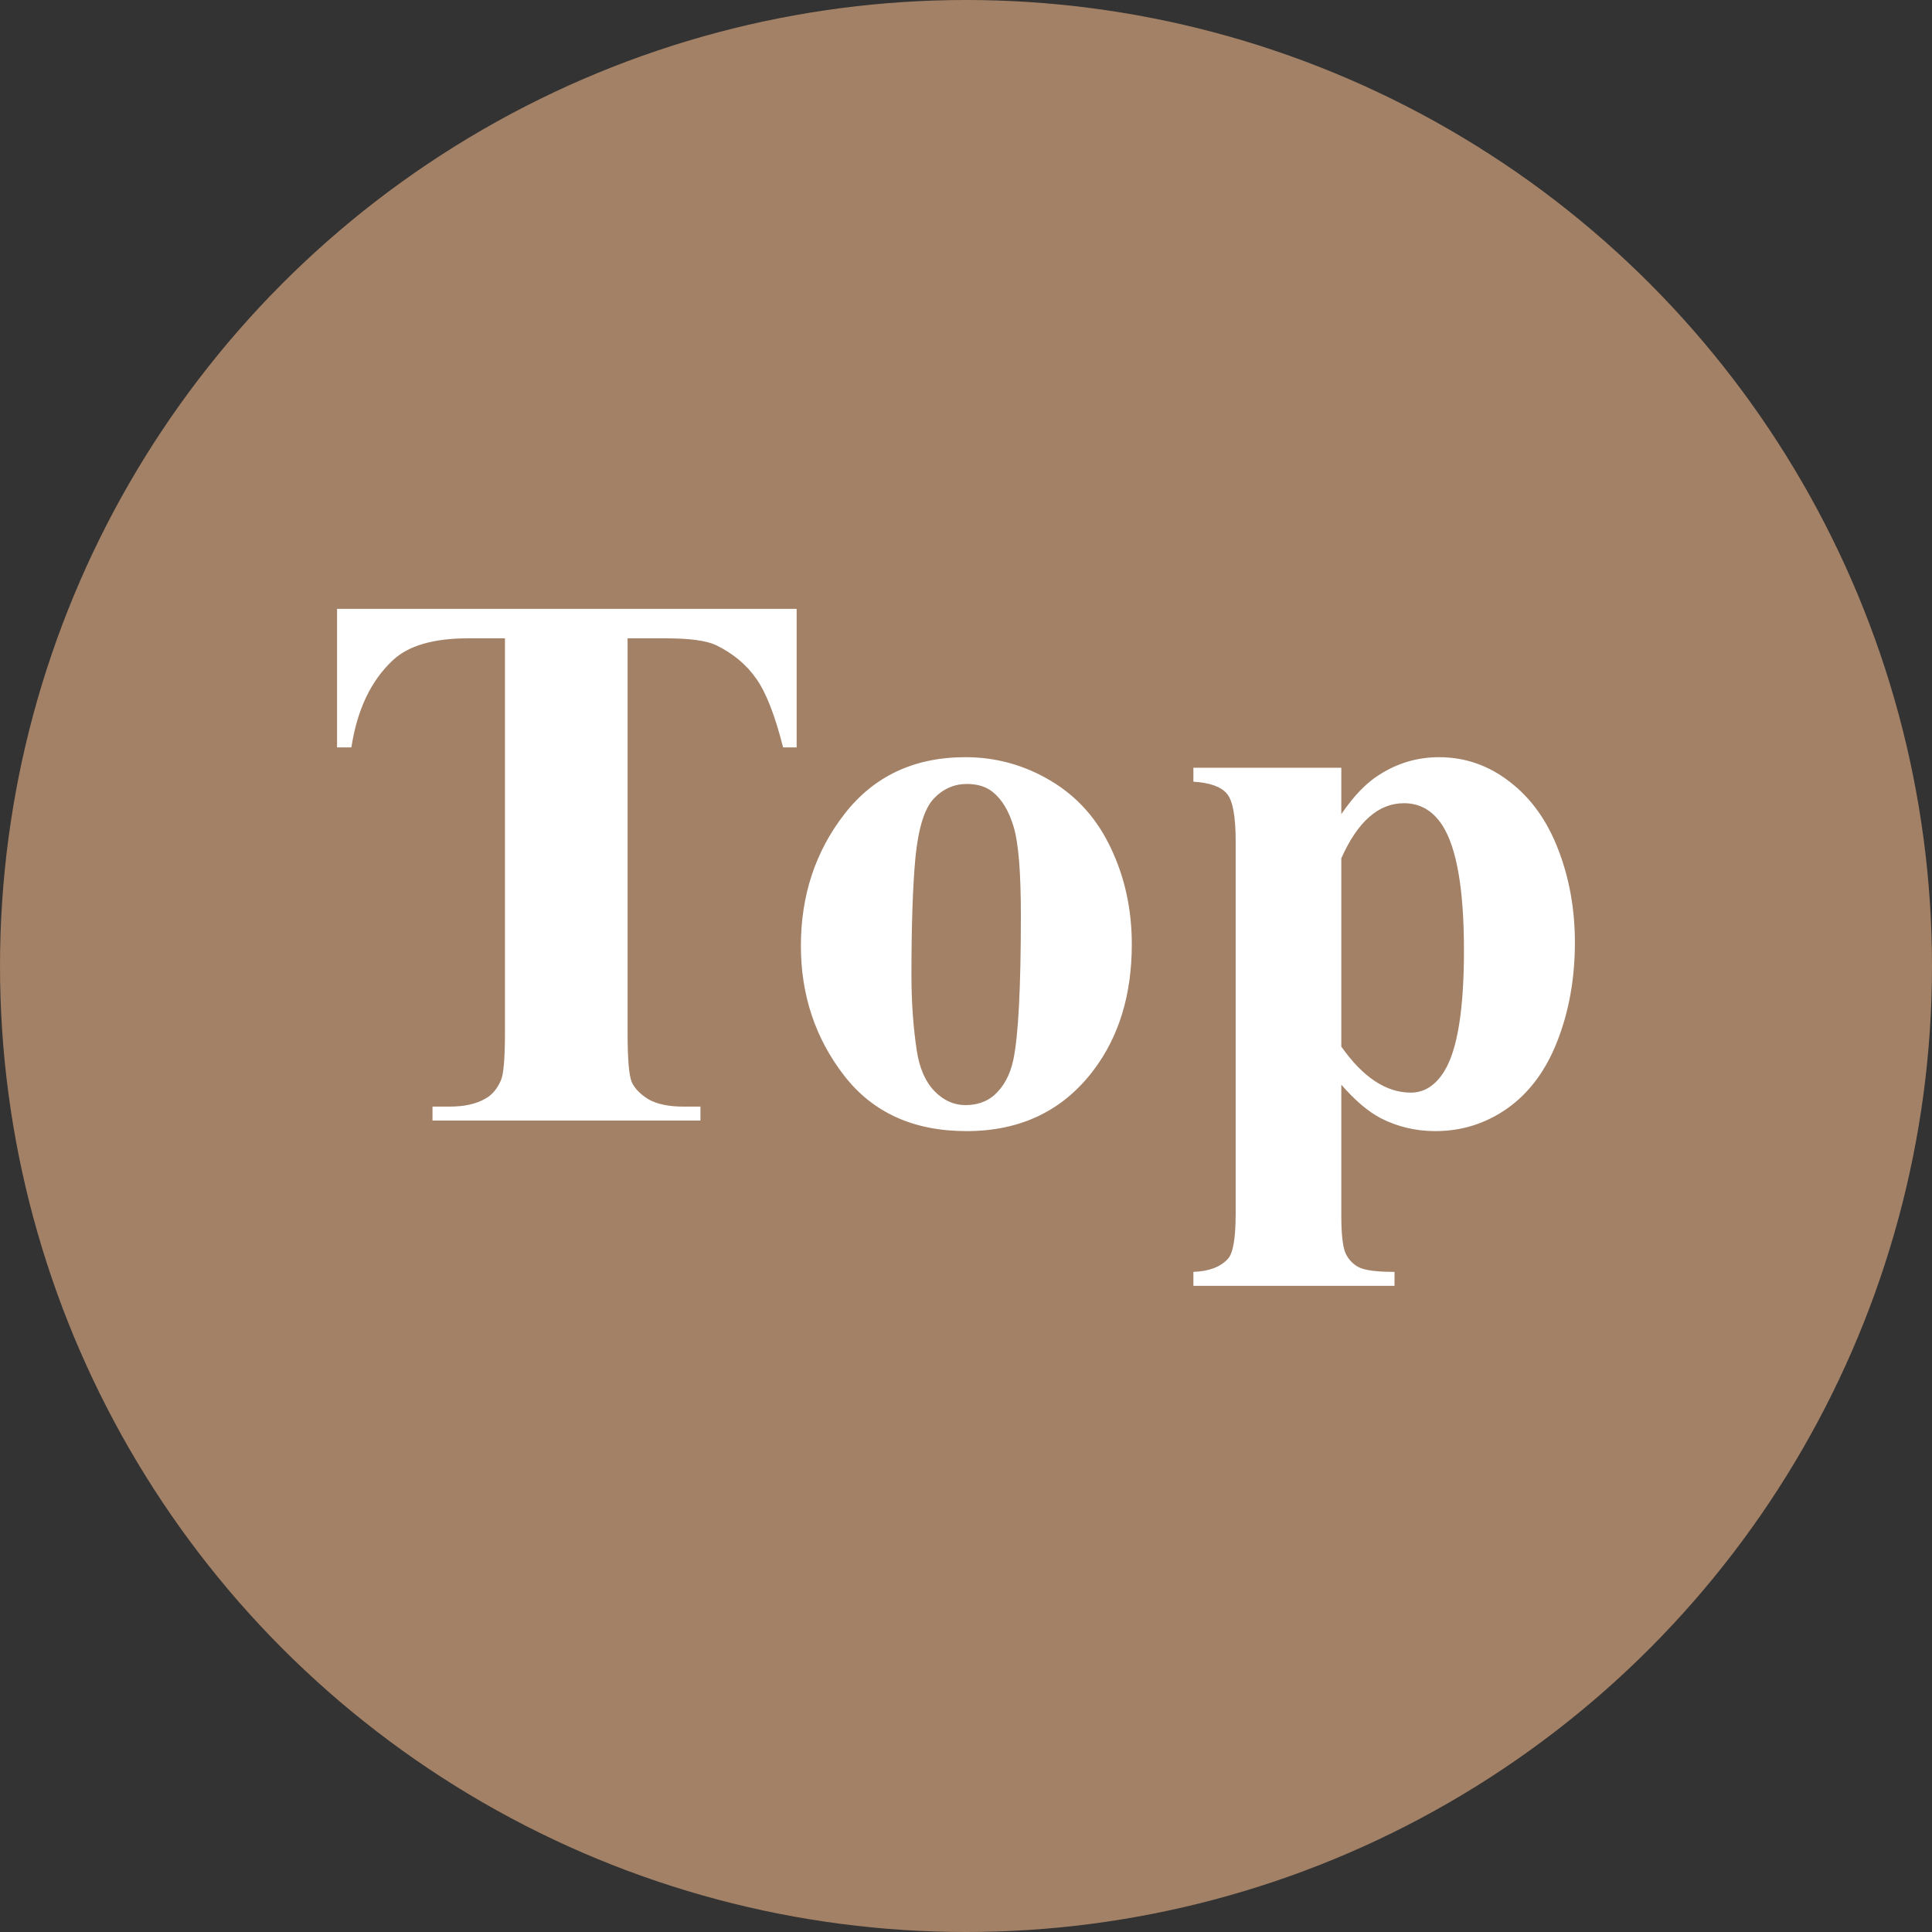 <svg width="50" height="50" viewBox="0 0 50 50" fill="none" xmlns="http://www.w3.org/2000/svg">
<rect x="0" y="0" width="50" height="50" fill="#333333" stroke="none"/>
<circle cx="25" cy="25" r="25" fill="#A38166"/>
<path d="M20.617 15.758V19.342H20.266C20.057 18.515 19.826 17.922 19.572 17.564C19.318 17.2 18.97 16.91 18.527 16.695C18.28 16.578 17.847 16.52 17.229 16.52H16.242V26.734C16.242 27.412 16.278 27.835 16.35 28.004C16.428 28.173 16.574 28.323 16.789 28.453C17.01 28.577 17.31 28.639 17.688 28.639H18.127V29H11.193V28.639H11.633C12.017 28.639 12.326 28.57 12.56 28.434C12.73 28.342 12.863 28.186 12.961 27.965C13.033 27.809 13.068 27.398 13.068 26.734V16.52H12.111C11.219 16.52 10.572 16.708 10.168 17.086C9.602 17.613 9.243 18.365 9.094 19.342H8.723V15.758H20.617ZM24.984 19.596C25.779 19.596 26.518 19.801 27.201 20.211C27.885 20.621 28.402 21.204 28.754 21.959C29.112 22.714 29.291 23.541 29.291 24.439C29.291 25.735 28.962 26.819 28.305 27.691C27.51 28.746 26.413 29.273 25.014 29.273C23.64 29.273 22.582 28.792 21.84 27.828C21.098 26.865 20.727 25.748 20.727 24.479C20.727 23.17 21.104 22.031 21.859 21.061C22.621 20.084 23.663 19.596 24.984 19.596ZM25.023 20.289C24.691 20.289 24.405 20.416 24.164 20.67C23.93 20.917 23.773 21.412 23.695 22.154C23.624 22.89 23.588 23.915 23.588 25.23C23.588 25.927 23.634 26.578 23.725 27.184C23.796 27.646 23.949 27.997 24.184 28.238C24.418 28.479 24.685 28.6 24.984 28.6C25.277 28.6 25.521 28.518 25.717 28.355C25.971 28.134 26.14 27.825 26.225 27.428C26.355 26.809 26.42 25.559 26.42 23.678C26.42 22.571 26.358 21.812 26.234 21.402C26.111 20.986 25.928 20.683 25.688 20.494C25.518 20.357 25.297 20.289 25.023 20.289ZM34.713 28.072V31.471C34.713 31.939 34.749 32.258 34.82 32.428C34.898 32.597 35.016 32.721 35.172 32.799C35.328 32.877 35.634 32.916 36.09 32.916V33.277H30.885V32.916C31.288 32.903 31.588 32.789 31.783 32.574C31.913 32.425 31.979 32.037 31.979 31.412V21.773C31.979 21.129 31.904 20.719 31.754 20.543C31.604 20.361 31.314 20.256 30.885 20.23V19.869H34.713V21.07C35.032 20.602 35.357 20.263 35.69 20.055C36.165 19.749 36.682 19.596 37.242 19.596C37.913 19.596 38.522 19.807 39.068 20.23C39.622 20.654 40.042 21.24 40.328 21.988C40.615 22.73 40.758 23.531 40.758 24.391C40.758 25.315 40.608 26.162 40.309 26.93C40.016 27.691 39.586 28.274 39.02 28.678C38.46 29.075 37.835 29.273 37.145 29.273C36.643 29.273 36.175 29.163 35.738 28.941C35.413 28.772 35.071 28.482 34.713 28.072ZM34.713 27.086C35.273 27.88 35.872 28.277 36.51 28.277C36.861 28.277 37.151 28.092 37.379 27.721C37.717 27.174 37.887 26.132 37.887 24.596C37.887 23.02 37.701 21.943 37.33 21.363C37.083 20.979 36.751 20.787 36.334 20.787C35.676 20.787 35.136 21.262 34.713 22.213V27.086Z" fill="white"/>
</svg>
